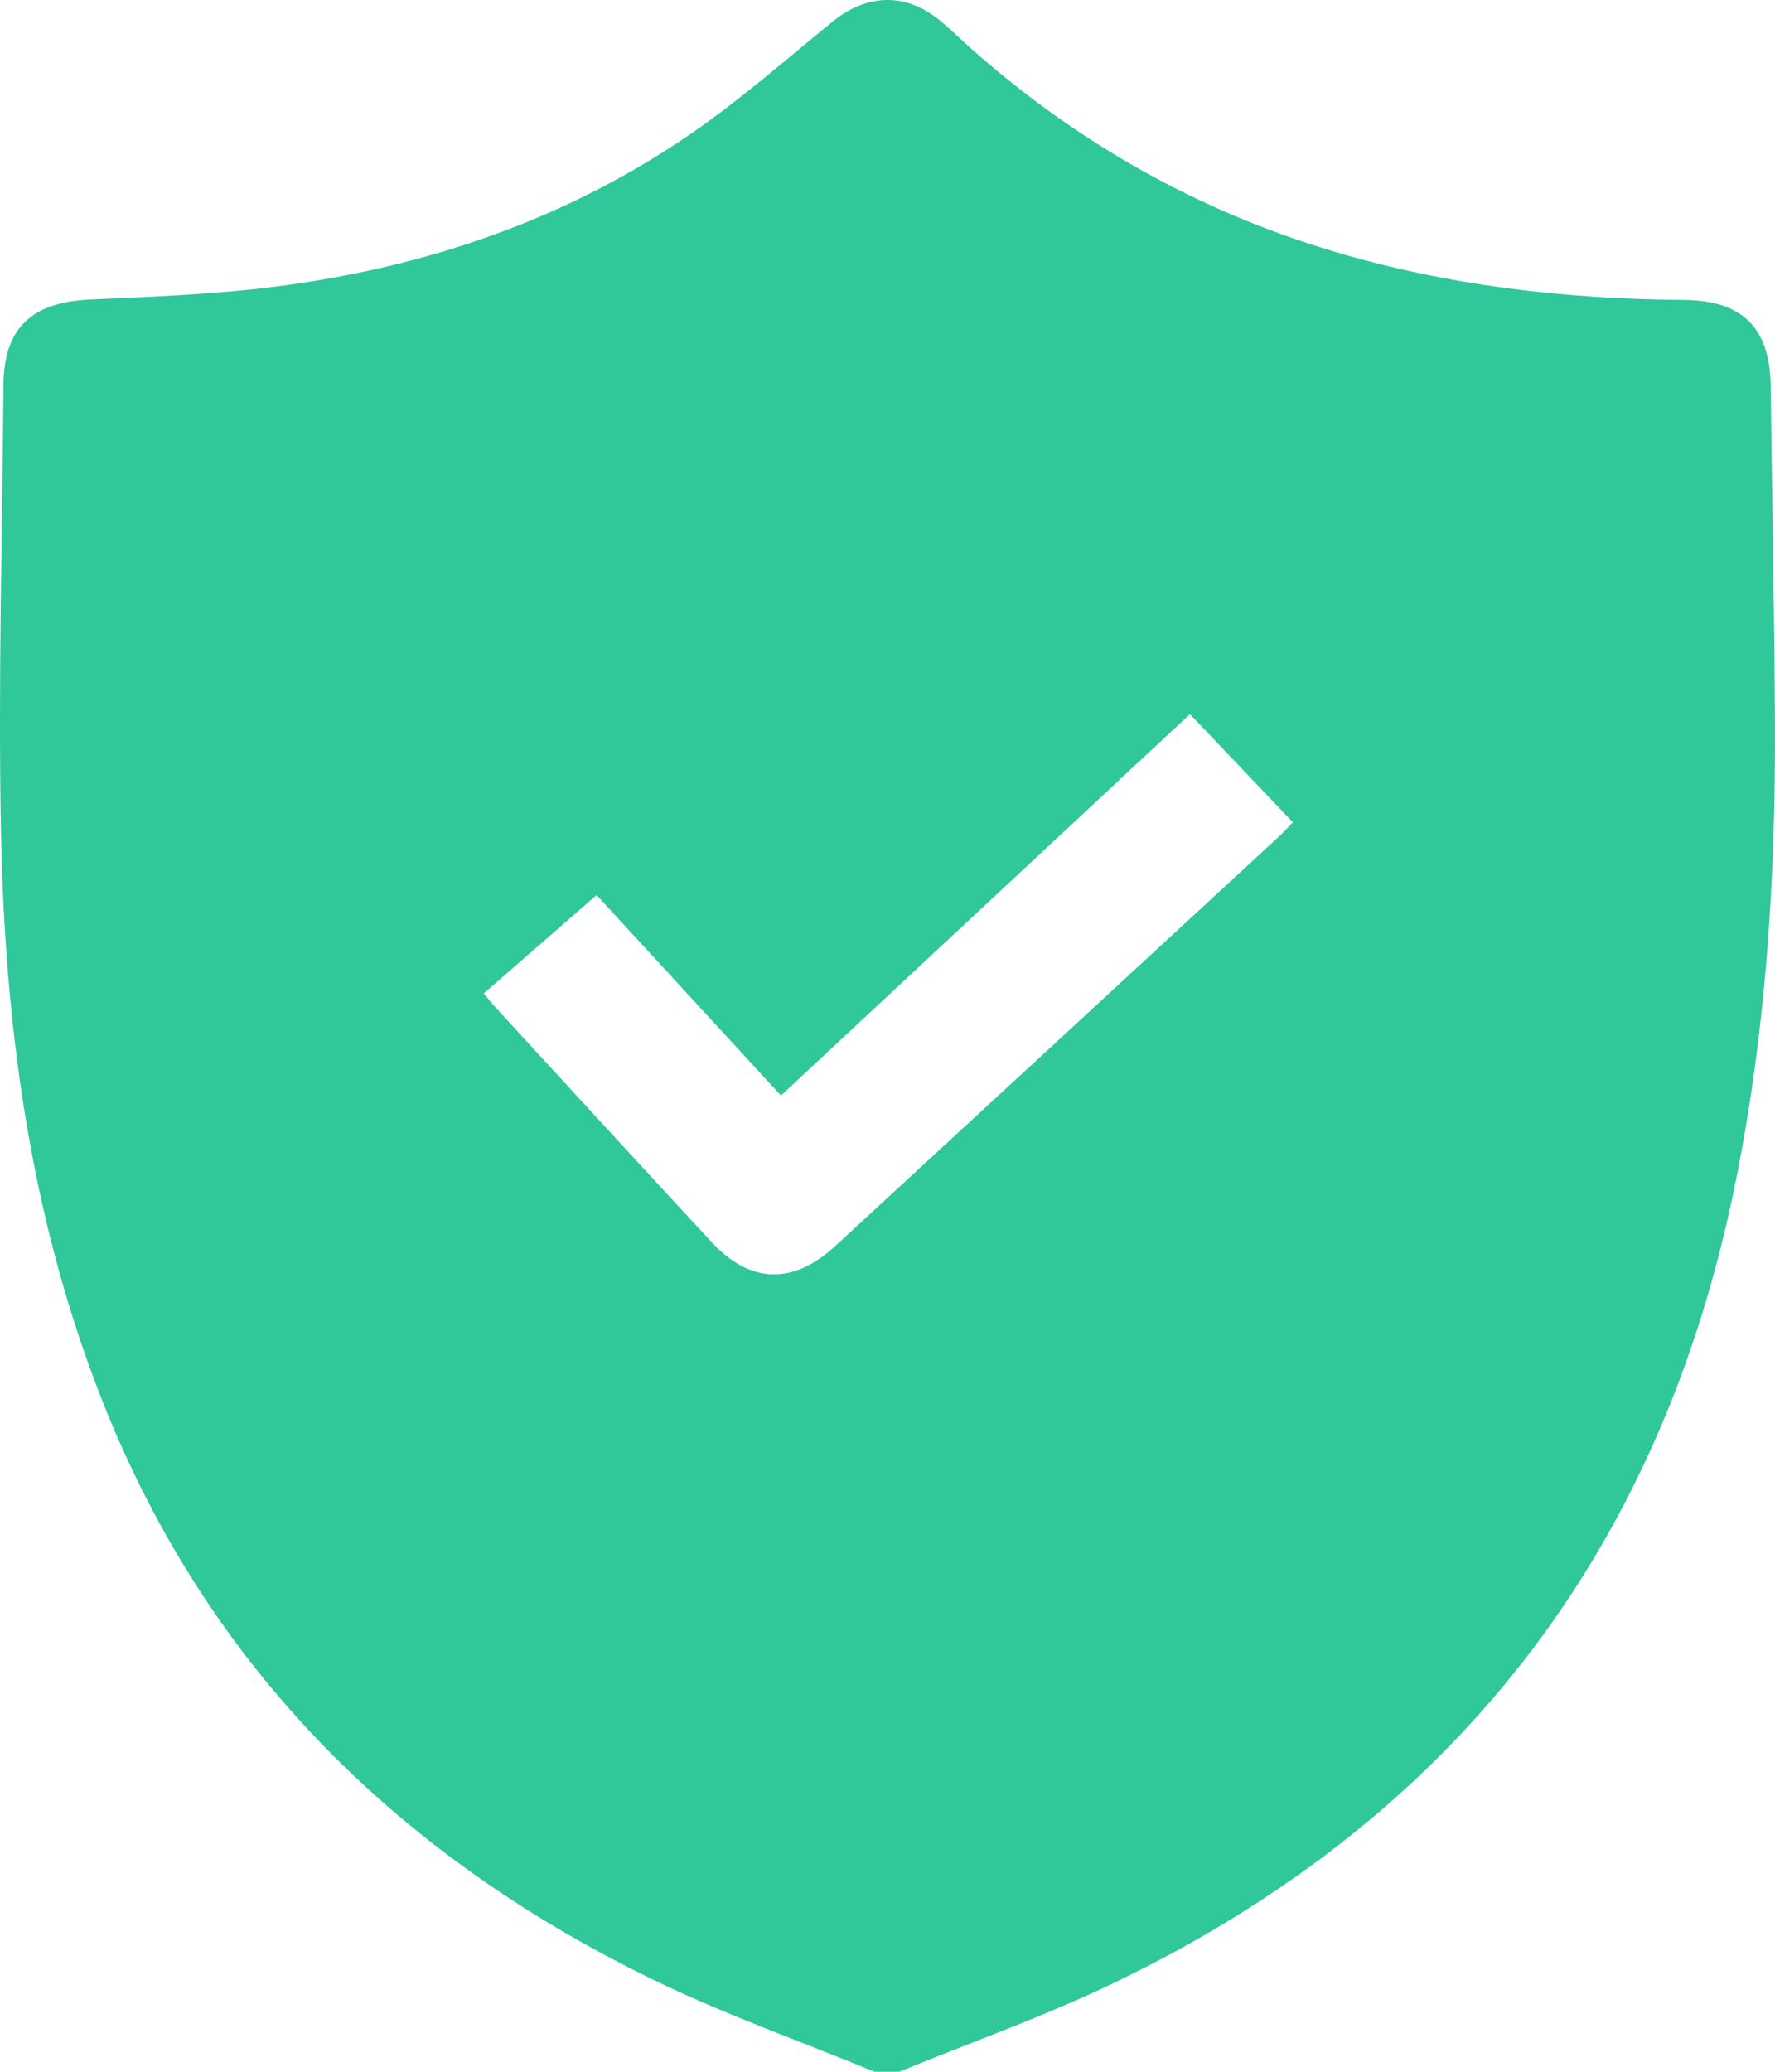 <svg width="30" height="35" viewBox="0 0 30 35" fill="none" xmlns="http://www.w3.org/2000/svg">
<path d="M15.2 35.001H14.782C13.515 34.478 12.213 34.02 10.986 33.419C6.616 31.28 3.422 28.052 1.675 23.527C0.491 20.463 0.078 17.262 0.016 14.017C-0.031 11.512 0.039 9.005 0.059 6.499C0.066 5.544 0.534 5.105 1.517 5.06C2.571 5.012 3.63 4.974 4.676 4.839C7.208 4.513 9.575 3.704 11.677 2.26C12.511 1.686 13.275 1.015 14.06 0.374C14.662 -0.118 15.326 -0.131 15.916 0.371C16.091 0.52 16.256 0.681 16.429 0.834C18.213 2.413 20.245 3.563 22.549 4.25C24.477 4.825 26.451 5.052 28.459 5.067C29.458 5.074 29.914 5.543 29.927 6.525C29.95 8.405 29.989 10.284 29.999 12.163C30.014 14.867 29.844 17.558 29.283 20.213C27.996 26.297 24.534 30.749 18.842 33.492C17.662 34.061 16.416 34.5 15.201 34.999L15.2 35.001ZM20.112 12.064C17.8 14.219 15.507 16.357 13.199 18.508C12.143 17.36 11.119 16.247 10.083 15.121C9.436 15.685 8.812 16.228 8.176 16.783C8.252 16.873 8.315 16.954 8.384 17.029C9.598 18.35 10.81 19.671 12.028 20.985C12.679 21.689 13.404 21.708 14.117 21.05C16.623 18.741 19.127 16.43 21.631 14.119C21.704 14.052 21.769 13.976 21.851 13.892C21.267 13.278 20.698 12.68 20.112 12.065V12.064Z" fill="#30C79B"/>
</svg>
